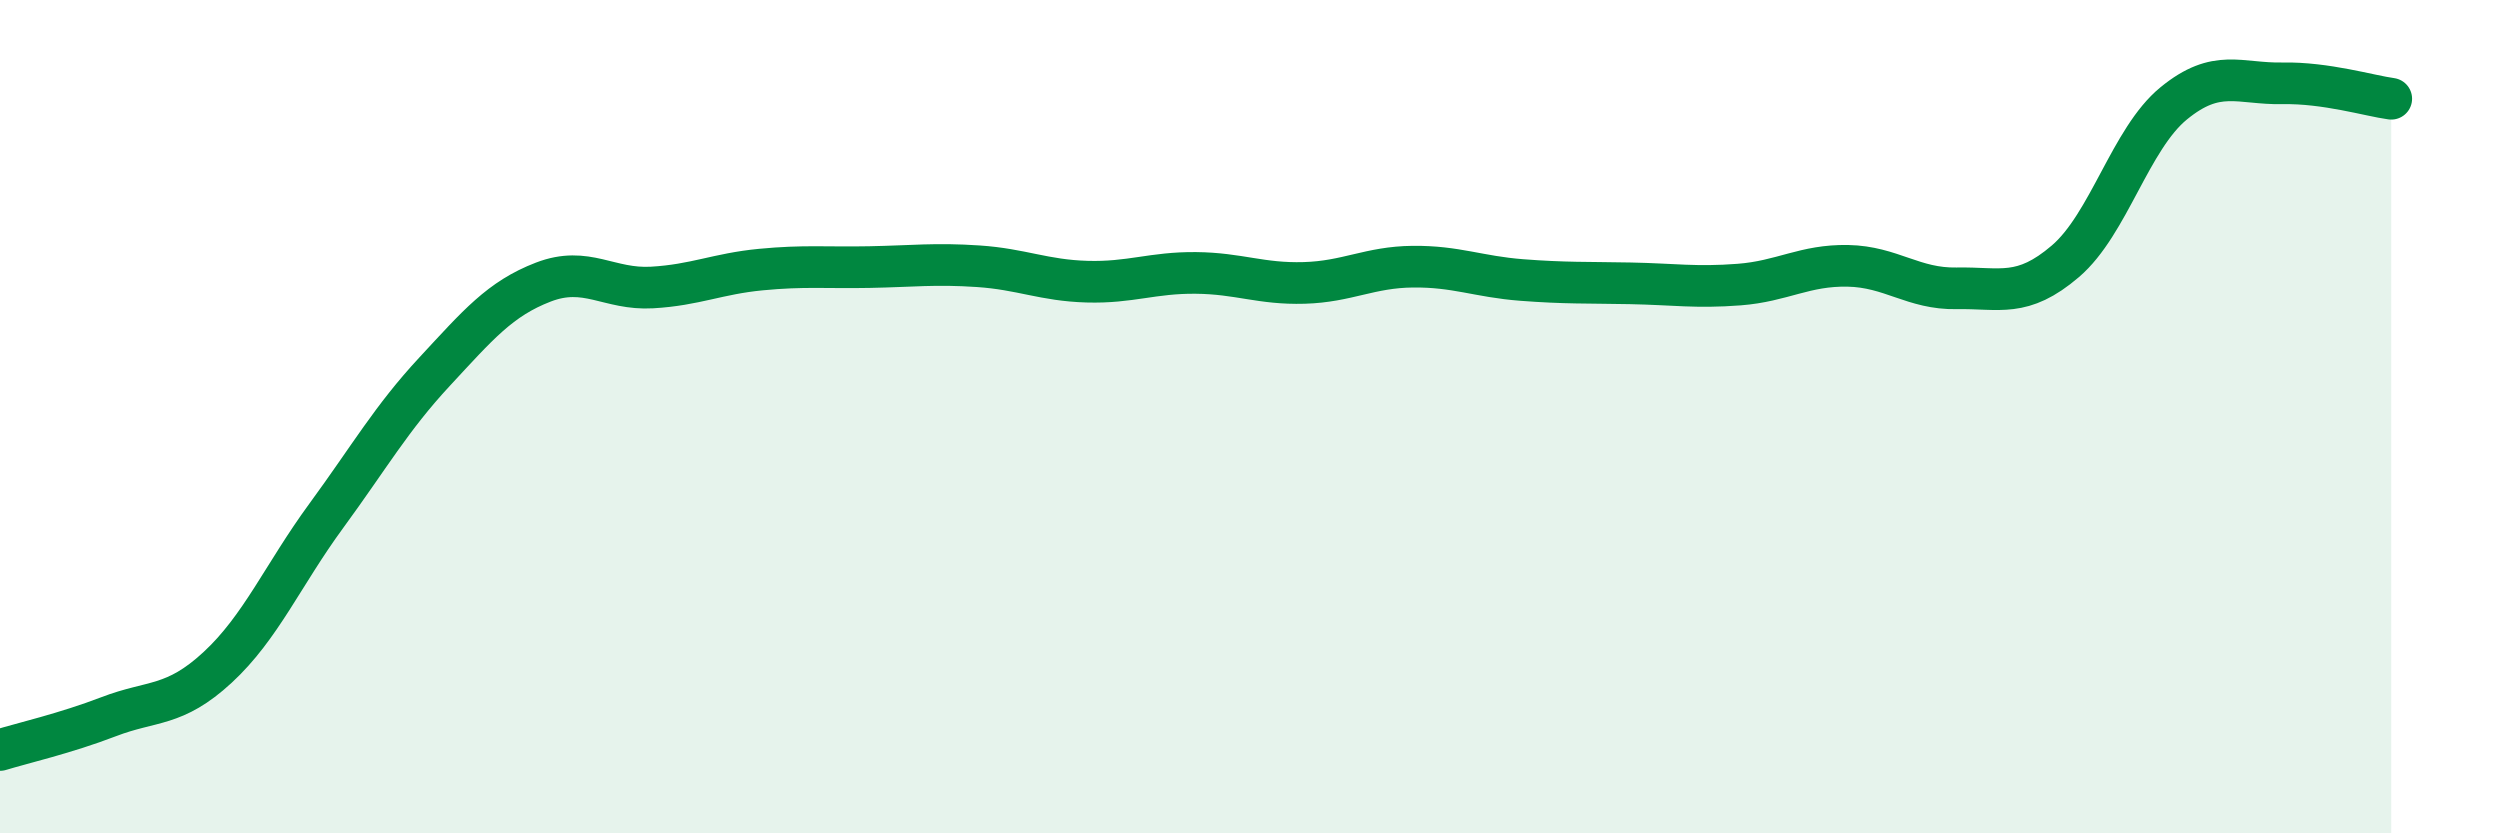 
    <svg width="60" height="20" viewBox="0 0 60 20" xmlns="http://www.w3.org/2000/svg">
      <path
        d="M 0,18 C 0.52,17.84 1.57,17.6 2.61,17.2 C 3.65,16.8 4.18,16.98 5.22,16.02 C 6.26,15.06 6.79,13.8 7.83,12.38 C 8.87,10.96 9.39,10.04 10.43,8.92 C 11.47,7.8 12,7.17 13.04,6.77 C 14.08,6.37 14.61,6.96 15.65,6.9 C 16.69,6.84 17.22,6.57 18.26,6.47 C 19.3,6.37 19.83,6.43 20.87,6.41 C 21.91,6.39 22.44,6.32 23.48,6.39 C 24.52,6.46 25.05,6.73 26.09,6.76 C 27.13,6.79 27.66,6.54 28.7,6.55 C 29.74,6.56 30.26,6.82 31.3,6.79 C 32.34,6.76 32.87,6.41 33.91,6.4 C 34.95,6.39 35.48,6.64 36.52,6.72 C 37.56,6.8 38.09,6.78 39.13,6.8 C 40.17,6.82 40.7,6.91 41.74,6.83 C 42.78,6.75 43.31,6.36 44.35,6.38 C 45.39,6.4 45.92,6.94 46.96,6.92 C 48,6.9 48.53,7.16 49.57,6.27 C 50.61,5.38 51.13,3.33 52.17,2.48 C 53.21,1.63 53.74,2.02 54.78,2 C 55.82,1.98 56.87,2.3 57.39,2.37L57.39 20L0 20Z"
        fill="#008740"
        opacity="0.1"
        stroke-linecap="round"
        stroke-linejoin="round"
      />
      <path
        d="M 0,18 C 0.52,17.84 1.57,17.6 2.61,17.2 C 3.65,16.8 4.18,16.98 5.22,16.02 C 6.26,15.06 6.79,13.8 7.83,12.38 C 8.87,10.96 9.39,10.04 10.43,8.92 C 11.47,7.8 12,7.17 13.04,6.77 C 14.08,6.37 14.61,6.96 15.65,6.9 C 16.69,6.84 17.22,6.57 18.26,6.47 C 19.3,6.37 19.83,6.43 20.87,6.41 C 21.91,6.39 22.44,6.32 23.48,6.39 C 24.52,6.46 25.05,6.73 26.09,6.76 C 27.13,6.79 27.66,6.54 28.7,6.55 C 29.74,6.56 30.26,6.82 31.3,6.79 C 32.34,6.76 32.87,6.41 33.91,6.4 C 34.95,6.39 35.48,6.64 36.52,6.72 C 37.56,6.8 38.09,6.78 39.13,6.8 C 40.17,6.82 40.7,6.91 41.74,6.83 C 42.78,6.75 43.31,6.36 44.35,6.38 C 45.39,6.4 45.92,6.94 46.96,6.92 C 48,6.9 48.53,7.16 49.57,6.27 C 50.61,5.38 51.13,3.33 52.17,2.48 C 53.21,1.63 53.74,2.02 54.78,2 C 55.82,1.98 56.87,2.3 57.39,2.37"
        stroke="#008740"
        stroke-width="1"
        fill="none"
        stroke-linecap="round"
        stroke-linejoin="round"
      />
    </svg>
  